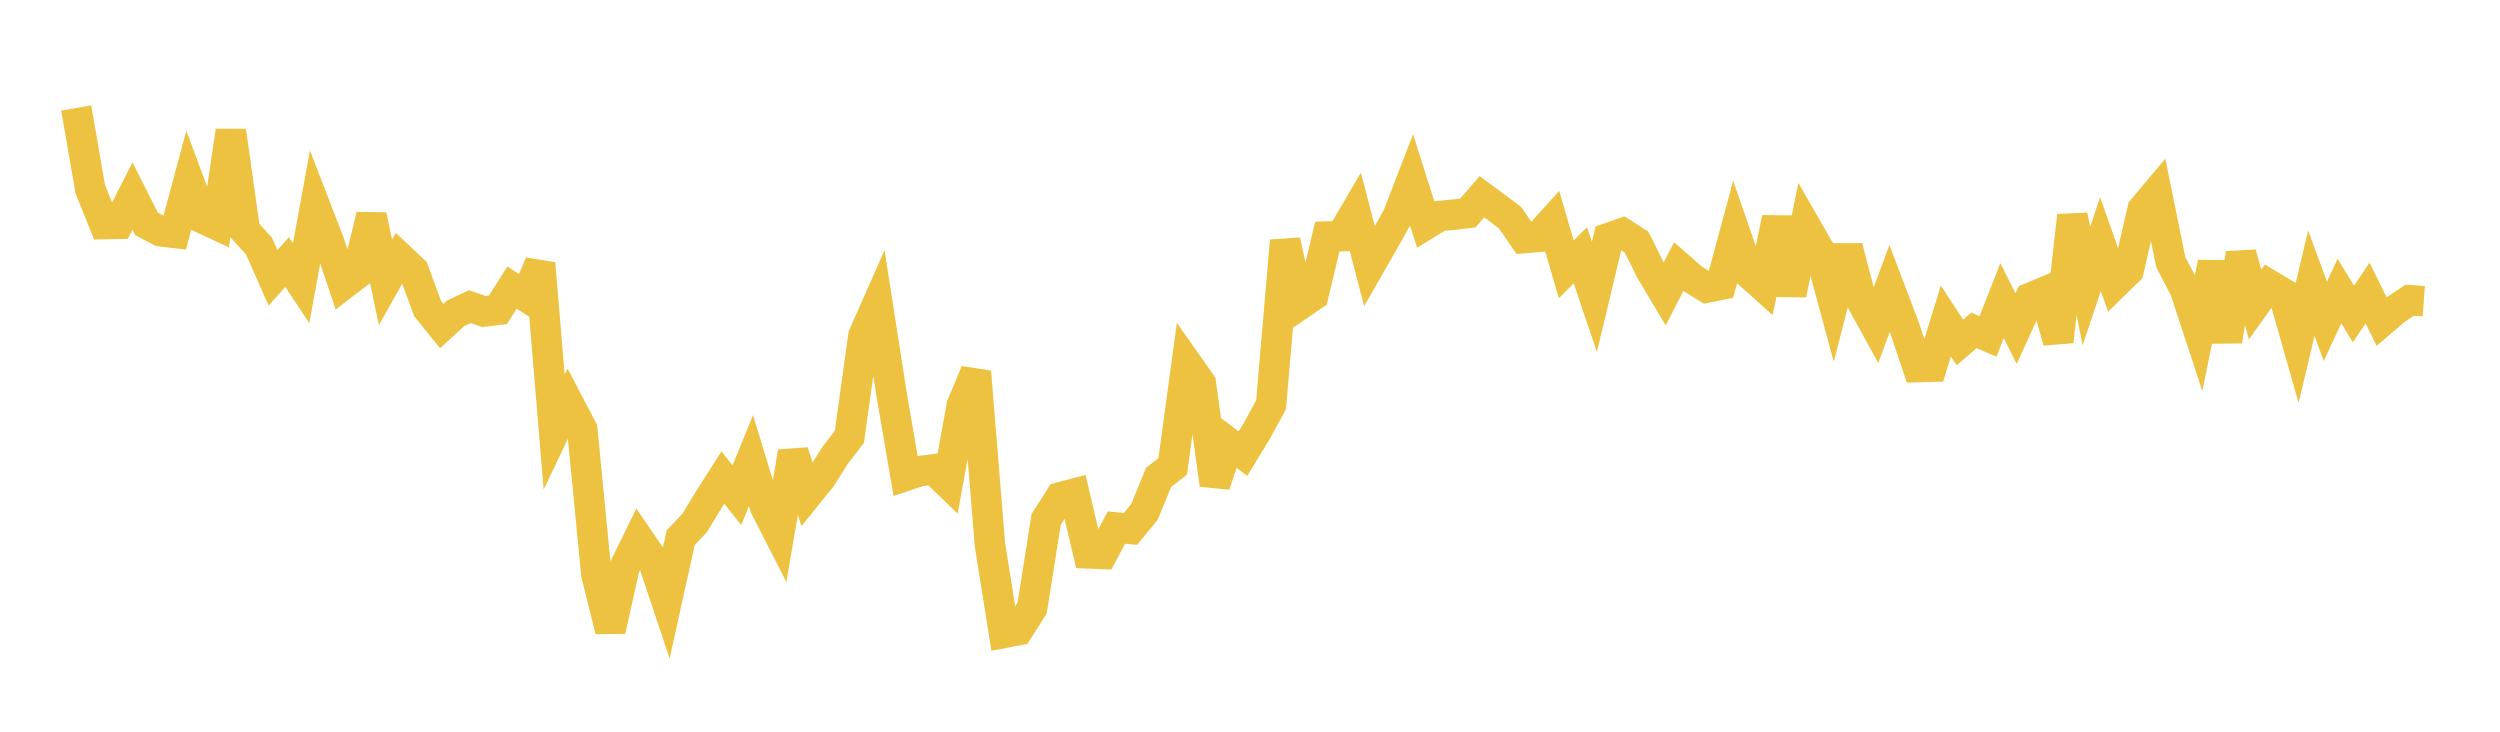 <svg width="164" height="48" xmlns="http://www.w3.org/2000/svg" xmlns:xlink="http://www.w3.org/1999/xlink"><path fill="none" stroke="rgb(237,194,64)" stroke-width="2" d="M5,7.081L5.922,12.412L6.844,14.7L7.766,14.682L8.689,12.867L9.611,14.689L10.533,15.17L11.455,15.28L12.377,11.852L13.299,14.325L14.222,14.757L15.144,8.588L16.066,15.126L16.988,16.143L17.91,18.224L18.832,17.194L19.754,18.583L20.677,13.536L21.599,15.923L22.521,18.66L23.443,17.956L24.365,14.132L25.287,18.522L26.21,16.879L27.132,17.746L28.054,20.25L28.976,21.391L29.898,20.551L30.82,20.116L31.743,20.436L32.665,20.325L33.587,18.866L34.509,19.458L35.431,17.281L36.353,28.348L37.275,26.412L38.198,28.169L39.12,37.661L40.042,41.363L40.964,37.227L41.886,35.341L42.808,36.693L43.731,39.457L44.653,35.273L45.575,34.298L46.497,32.773L47.419,31.329L48.341,32.483L49.263,30.214L50.186,33.243L51.108,35.048L52.03,29.65L52.952,32.458L53.874,31.312L54.796,29.856L55.719,28.659L56.641,22.017L57.563,19.932L58.485,25.847L59.407,31.217L60.329,30.909L61.251,30.789L62.174,31.682L63.096,26.589L64.018,24.394L64.94,35.735L65.862,41.515L66.784,41.338L67.707,39.894L68.629,34.074L69.551,32.626L70.473,32.382L71.395,36.301L72.317,36.338L73.24,34.607L74.162,34.697L75.084,33.565L76.006,31.311L76.928,30.603L77.85,23.834L78.772,25.143L79.695,31.8L80.617,29.066L81.539,29.758L82.461,28.245L83.383,26.548L84.305,15.794L85.228,20.009L86.15,19.385L87.072,15.517L87.994,15.489L88.916,13.917L89.838,17.462L90.76,15.852L91.683,14.208L92.605,11.822L93.527,14.733L94.449,14.166L95.371,14.084L96.293,13.97L97.216,12.906L98.138,13.587L99.06,14.28L99.982,15.618L100.904,15.539L101.826,14.52L102.749,17.667L103.671,16.751L104.593,19.484L105.515,15.618L106.437,15.295L107.359,15.887L108.281,17.735L109.204,19.285L110.126,17.485L111.048,18.292L111.97,18.865L112.892,18.678L113.814,15.258L114.737,17.938L115.659,18.766L116.581,14.309L117.503,19.307L118.425,14.792L119.347,16.401L120.269,19.811L121.192,16.199L122.114,19.734L123.036,21.411L123.958,18.915L124.88,21.347L125.802,24.08L126.725,24.056L127.647,21.06L128.569,22.464L129.491,21.671L130.413,22.072L131.335,19.713L132.257,21.558L133.18,19.542L134.102,19.156L135.024,22.401L135.946,14.142L136.868,18.768L137.79,16.01L138.713,18.639L139.635,17.739L140.557,13.734L141.479,12.638L142.401,17.189L143.323,18.957L144.246,21.759L145.168,17.242L146.09,22.372L147.012,16.629L147.934,19.976L148.856,18.684L149.778,19.233L150.701,22.471L151.623,18.578L152.545,21.079L153.467,19.092L154.389,20.601L155.311,19.222L156.234,21.094L157.156,20.307L158.078,19.693L159,19.76"></path></svg>